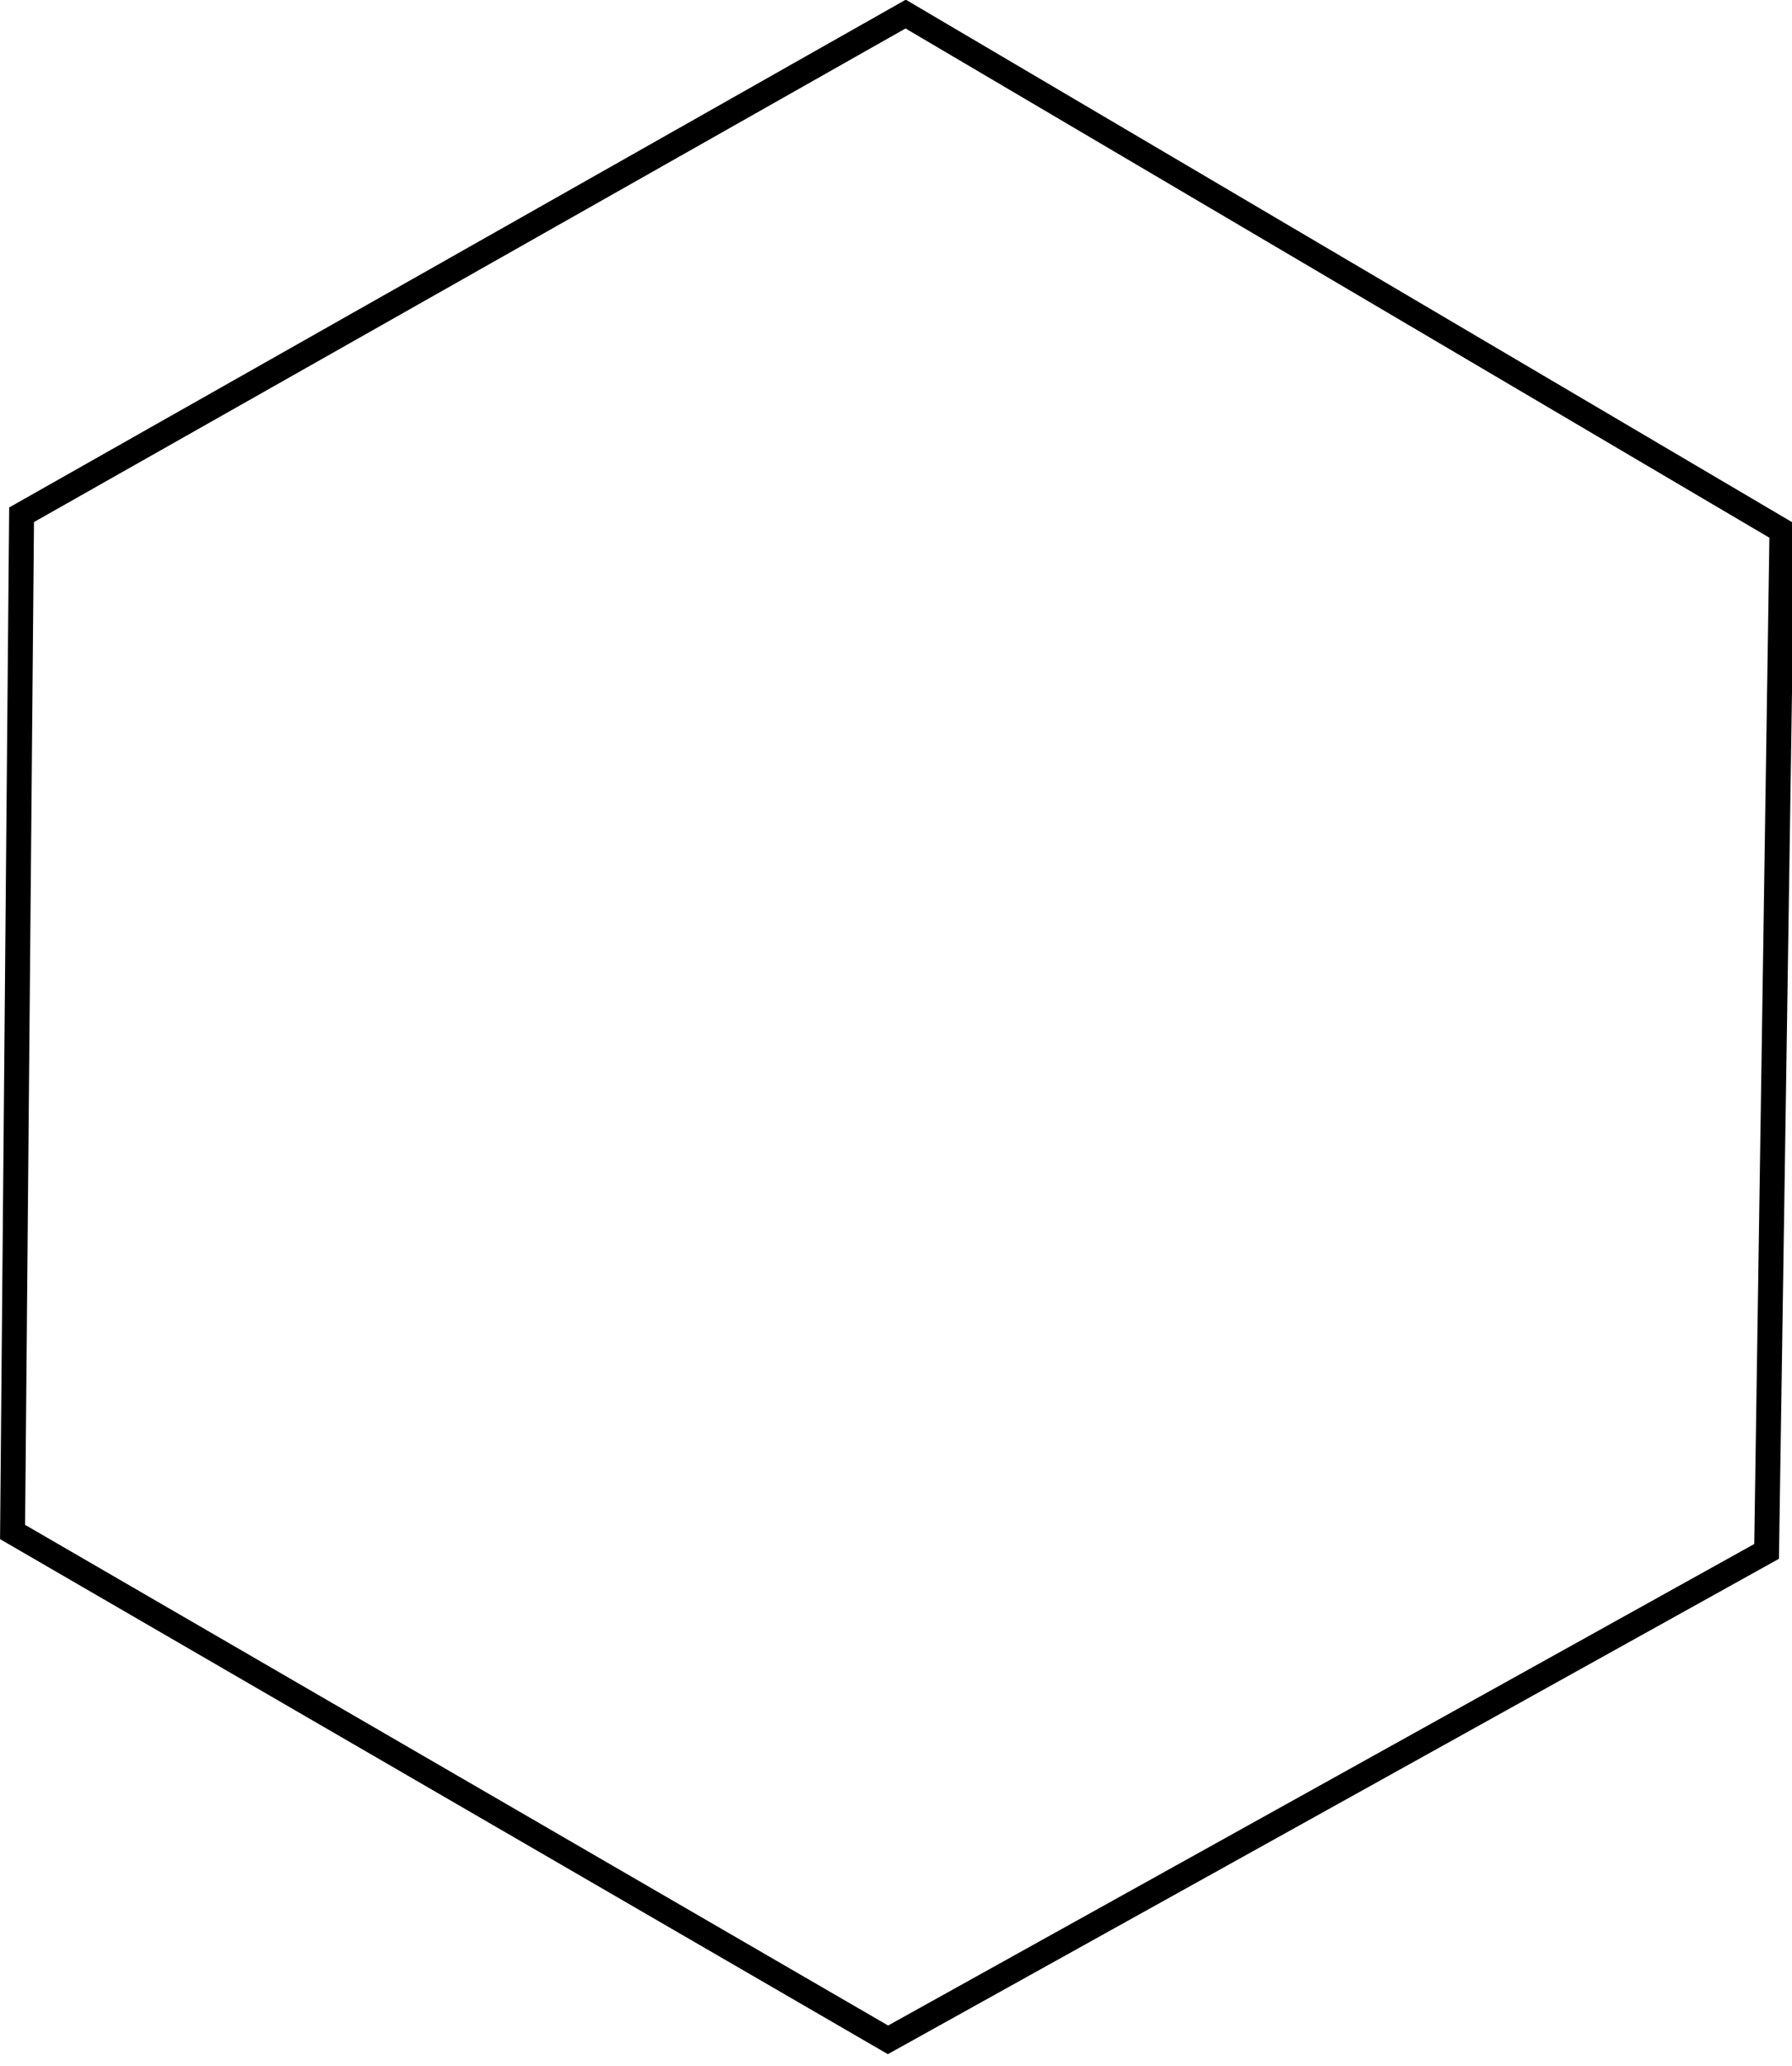 <?xml version="1.0" encoding="UTF-8" standalone="no"?>
<!-- Created with Inkscape (http://www.inkscape.org/) -->

<svg
   xmlns:dc="http://purl.org/dc/elements/1.1/"
   xmlns:cc="http://creativecommons.org/ns#"
   xmlns:rdf="http://www.w3.org/1999/02/22-rdf-syntax-ns#"
   xmlns:svg="http://www.w3.org/2000/svg"
   xmlns="http://www.w3.org/2000/svg"
   xmlns:sodipodi="http://sodipodi.sourceforge.net/DTD/sodipodi-0.dtd"
   xmlns:inkscape="http://www.inkscape.org/namespaces/inkscape"
   width="144mm"
   height="166mm"
   viewBox="0 0 144 166"
   version="1.1"
   id="svg8"
   sodipodi:docname="hexagon.svg"
   inkscape:version="0.92.4 5da689c313, 2019-01-14">
  <defs
     id="defs2" />
  <sodipodi:namedview
     id="base"
     pagecolor="#ffffff"
     bordercolor="#666666"
     borderopacity="1.0"
     inkscape:pageopacity="0.0"
     inkscape:pageshadow="2"
     inkscape:zoom="1.4"
     inkscape:cx="691"
     inkscape:cy="288"
     inkscape:document-units="mm"
     inkscape:current-layer="layer1"
     showgrid="false"
     inkscape:window-width="2556"
     inkscape:window-height="1416"
     inkscape:window-x="1922"
     inkscape:window-y="22"
     inkscape:window-maximized="0"
     fit-margin-top="0"
     fit-margin-left="0"
     fit-margin-right="0"
     fit-margin-bottom="0"
     showguides="false">
    <sodipodi:guide
       position="-15.9,193"
       orientation="-0.707,0.707"
       id="guide864"
       inkscape:locked="false" />
  </sodipodi:namedview>
  <g
     inkscape:label="Layer 1"
     inkscape:groupmode="layer"
     id="layer1"
     transform="translate(35.8,17.8)">
    <path
       sodipodi:type="star"
       style="opacity:1;fill:none;fill-opacity:0.706;stroke:#000000;stroke-width:2.003;stroke-miterlimit:4;stroke-dasharray:none;stroke-opacity:1"
       id="path831"
       sodipodi:sides="6"
       sodipodi:cx="35.5"
       sodipodi:cy="64.9"
       sodipodi:r1="81.6"
       sodipodi:r2="40.8"
       sodipodi:arg1="0.493"
       sodipodi:arg2="1.02"
       inkscape:flatsided="true"
       inkscape:rounded="0"
       inkscape:randomized="0"
       d="M 107,104 38,146 -33.9,108 -36.4,26.3 33,-16.7 105,22 Z"
       inkscape:transform-center-x="-2.08"
       inkscape:transform-center-y="-19.1"
       transform="rotate(2.26,34.2,84.1)" />
  </g>
</svg>
